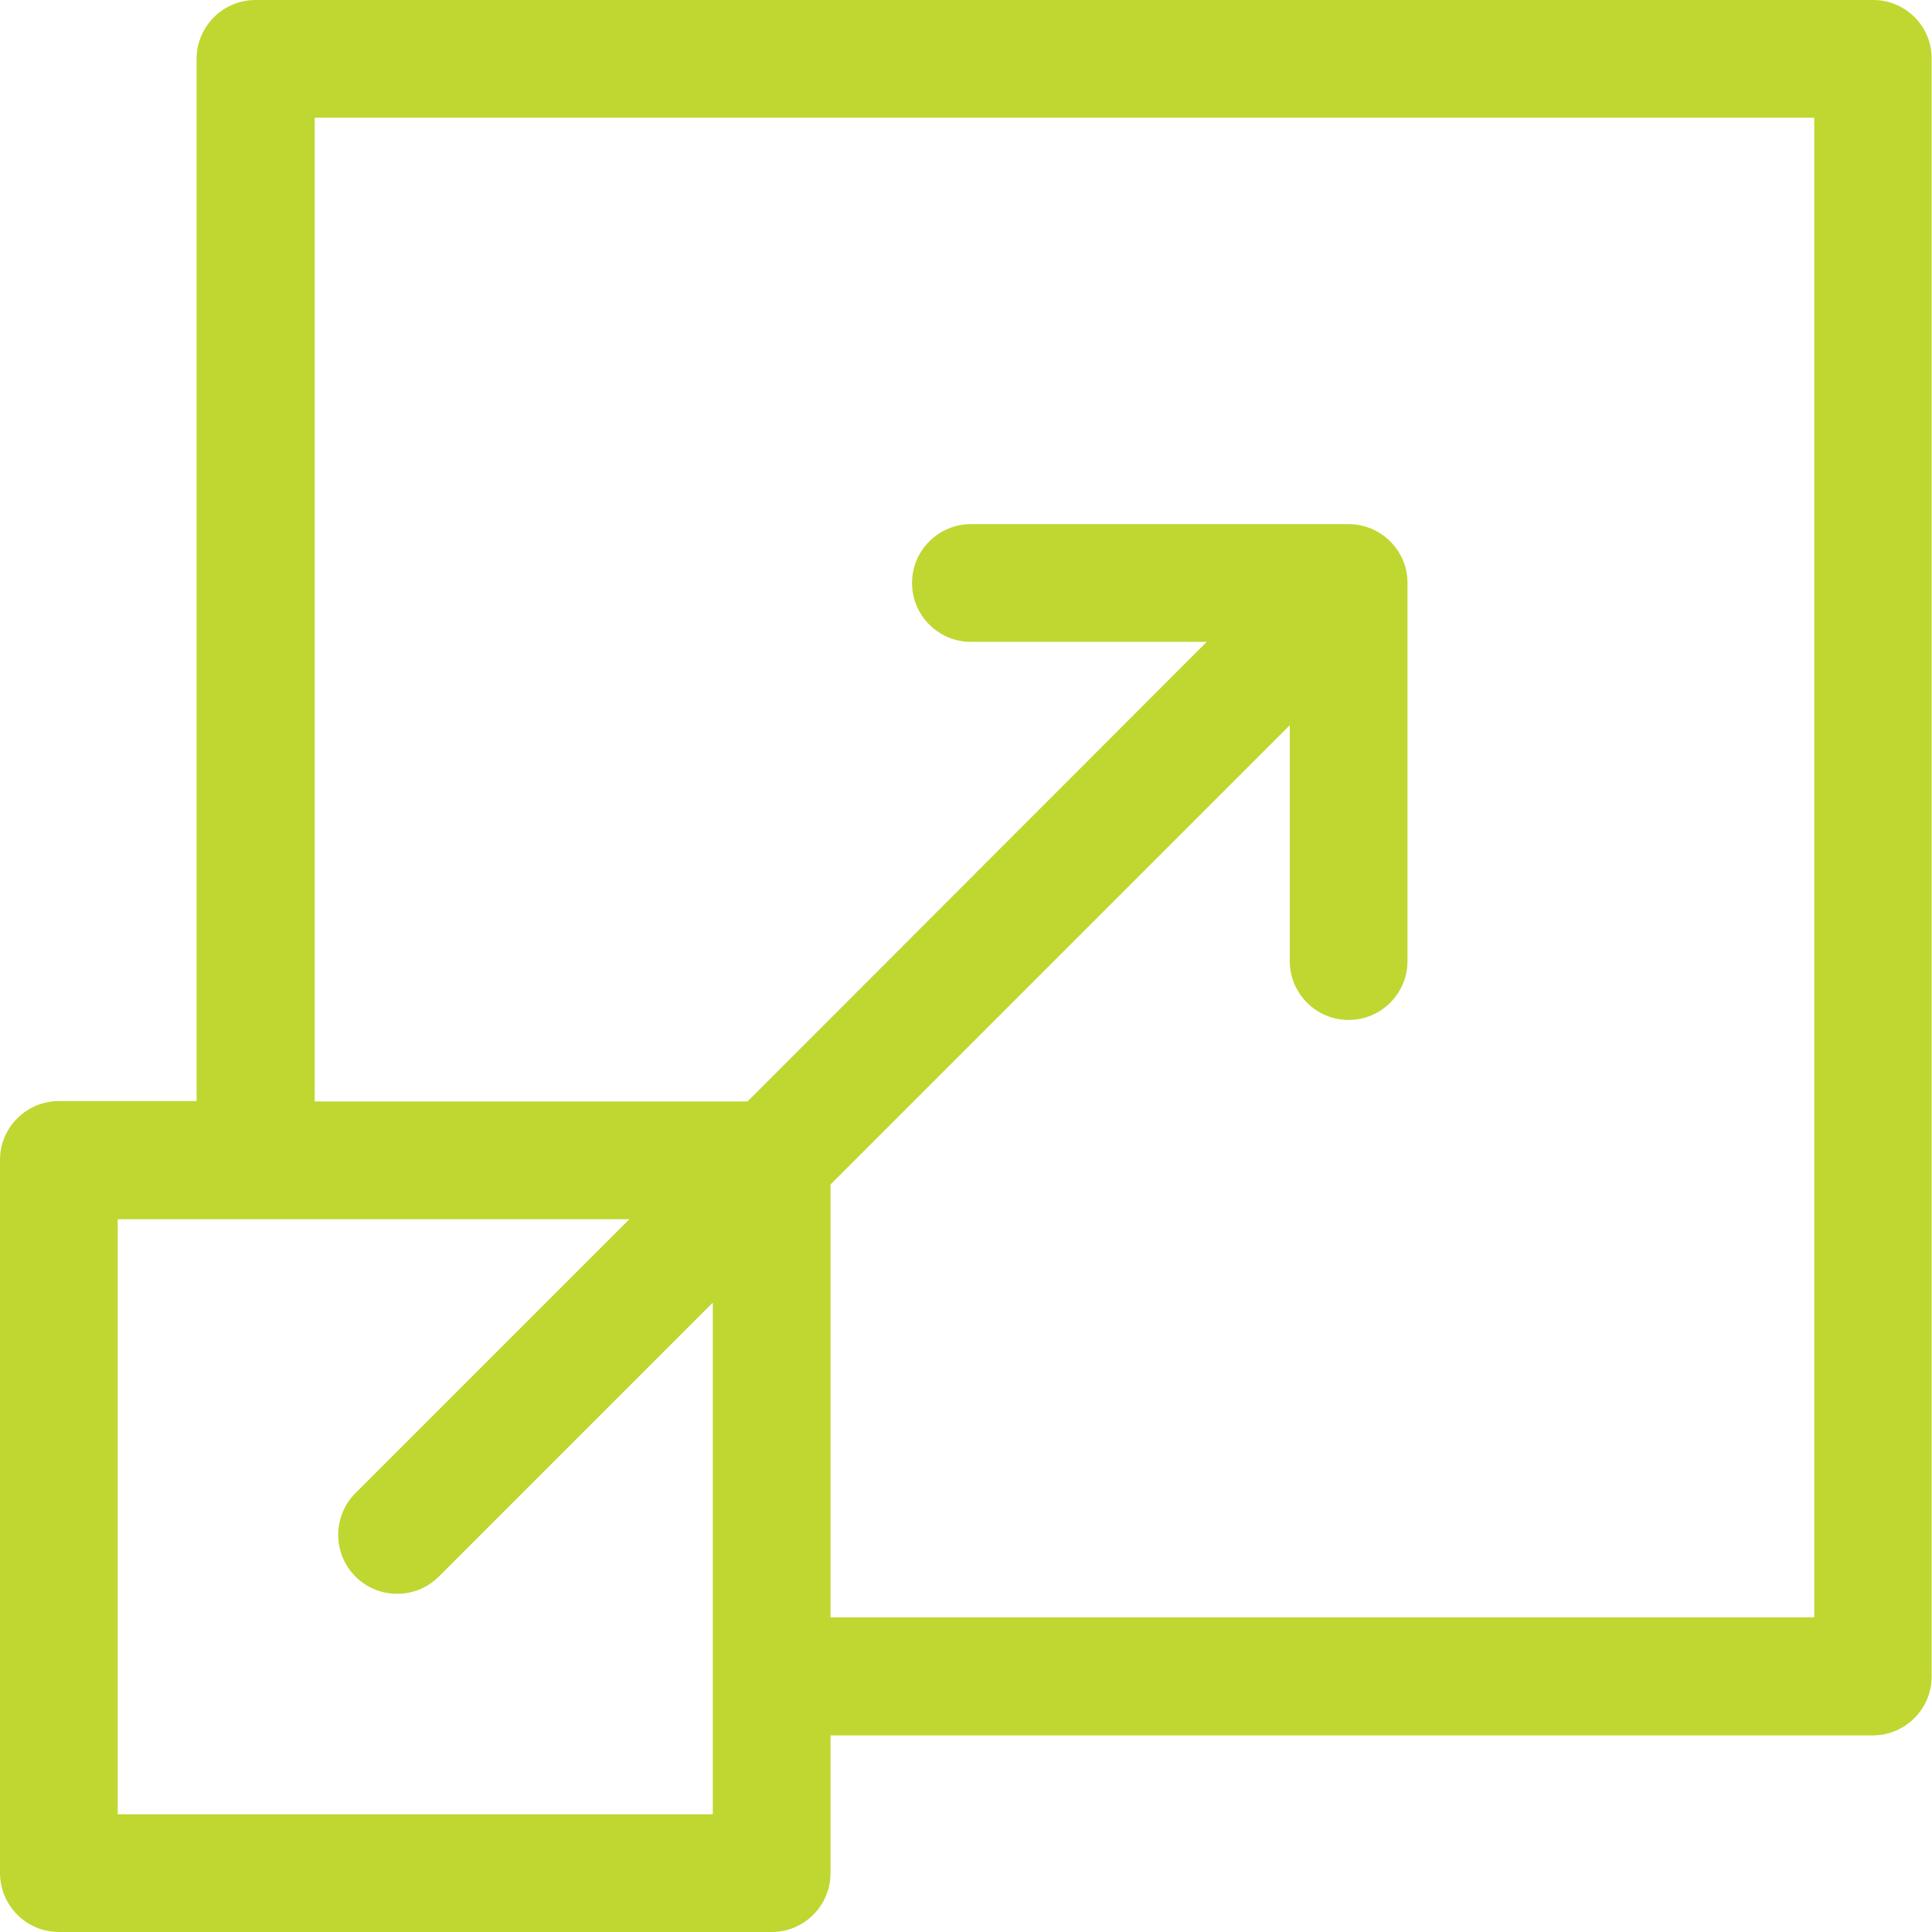 <?xml version="1.0" encoding="UTF-8"?> <!-- Generator: Adobe Illustrator 28.2.0, SVG Export Plug-In . SVG Version: 6.00 Build 0) --> <svg xmlns="http://www.w3.org/2000/svg" xmlns:xlink="http://www.w3.org/1999/xlink" version="1.1" id="Livello_1" x="0px" y="0px" viewBox="0 0 512 512" style="enable-background:new 0 0 512 512;" xml:space="preserve"> <style type="text/css"> .st0{fill:#BFD730;} </style> <path class="st0" d="M496.4,0H67.7c-8.6,0-15.6,7-15.6,15.6v276.2H15.6c-8.6,0-15.6,7-15.6,15.6v188.9C0,505,7,512,15.6,512h188.9 c8.6,0,15.6-7,15.6-15.6v-36.5h276.2c8.6,0,15.6-7,15.6-15.6V15.6C512,7,505,0,496.4,0z M188.9,480.8H31.2V323.1h135.6l-72.6,72.6 c-6.1,6.1-6.1,16,0,22.1c6.1,6.1,16,6.1,22.1,0l72.6-72.6V480.8z M480.8,428.6H220.1V313.9l121.7-121.7v62.5c0,8.6,7,15.6,15.6,15.6 c8.6,0,15.6-7,15.6-15.6V154.5c0-8.9-7.3-15.6-15.6-15.6H257.3c-8.6,0-15.6,7-15.6,15.6c0,8.6,7,15.6,15.6,15.6h62.5L198.1,291.9 H83.4V31.2h397.4V428.6z"></path> </svg> 